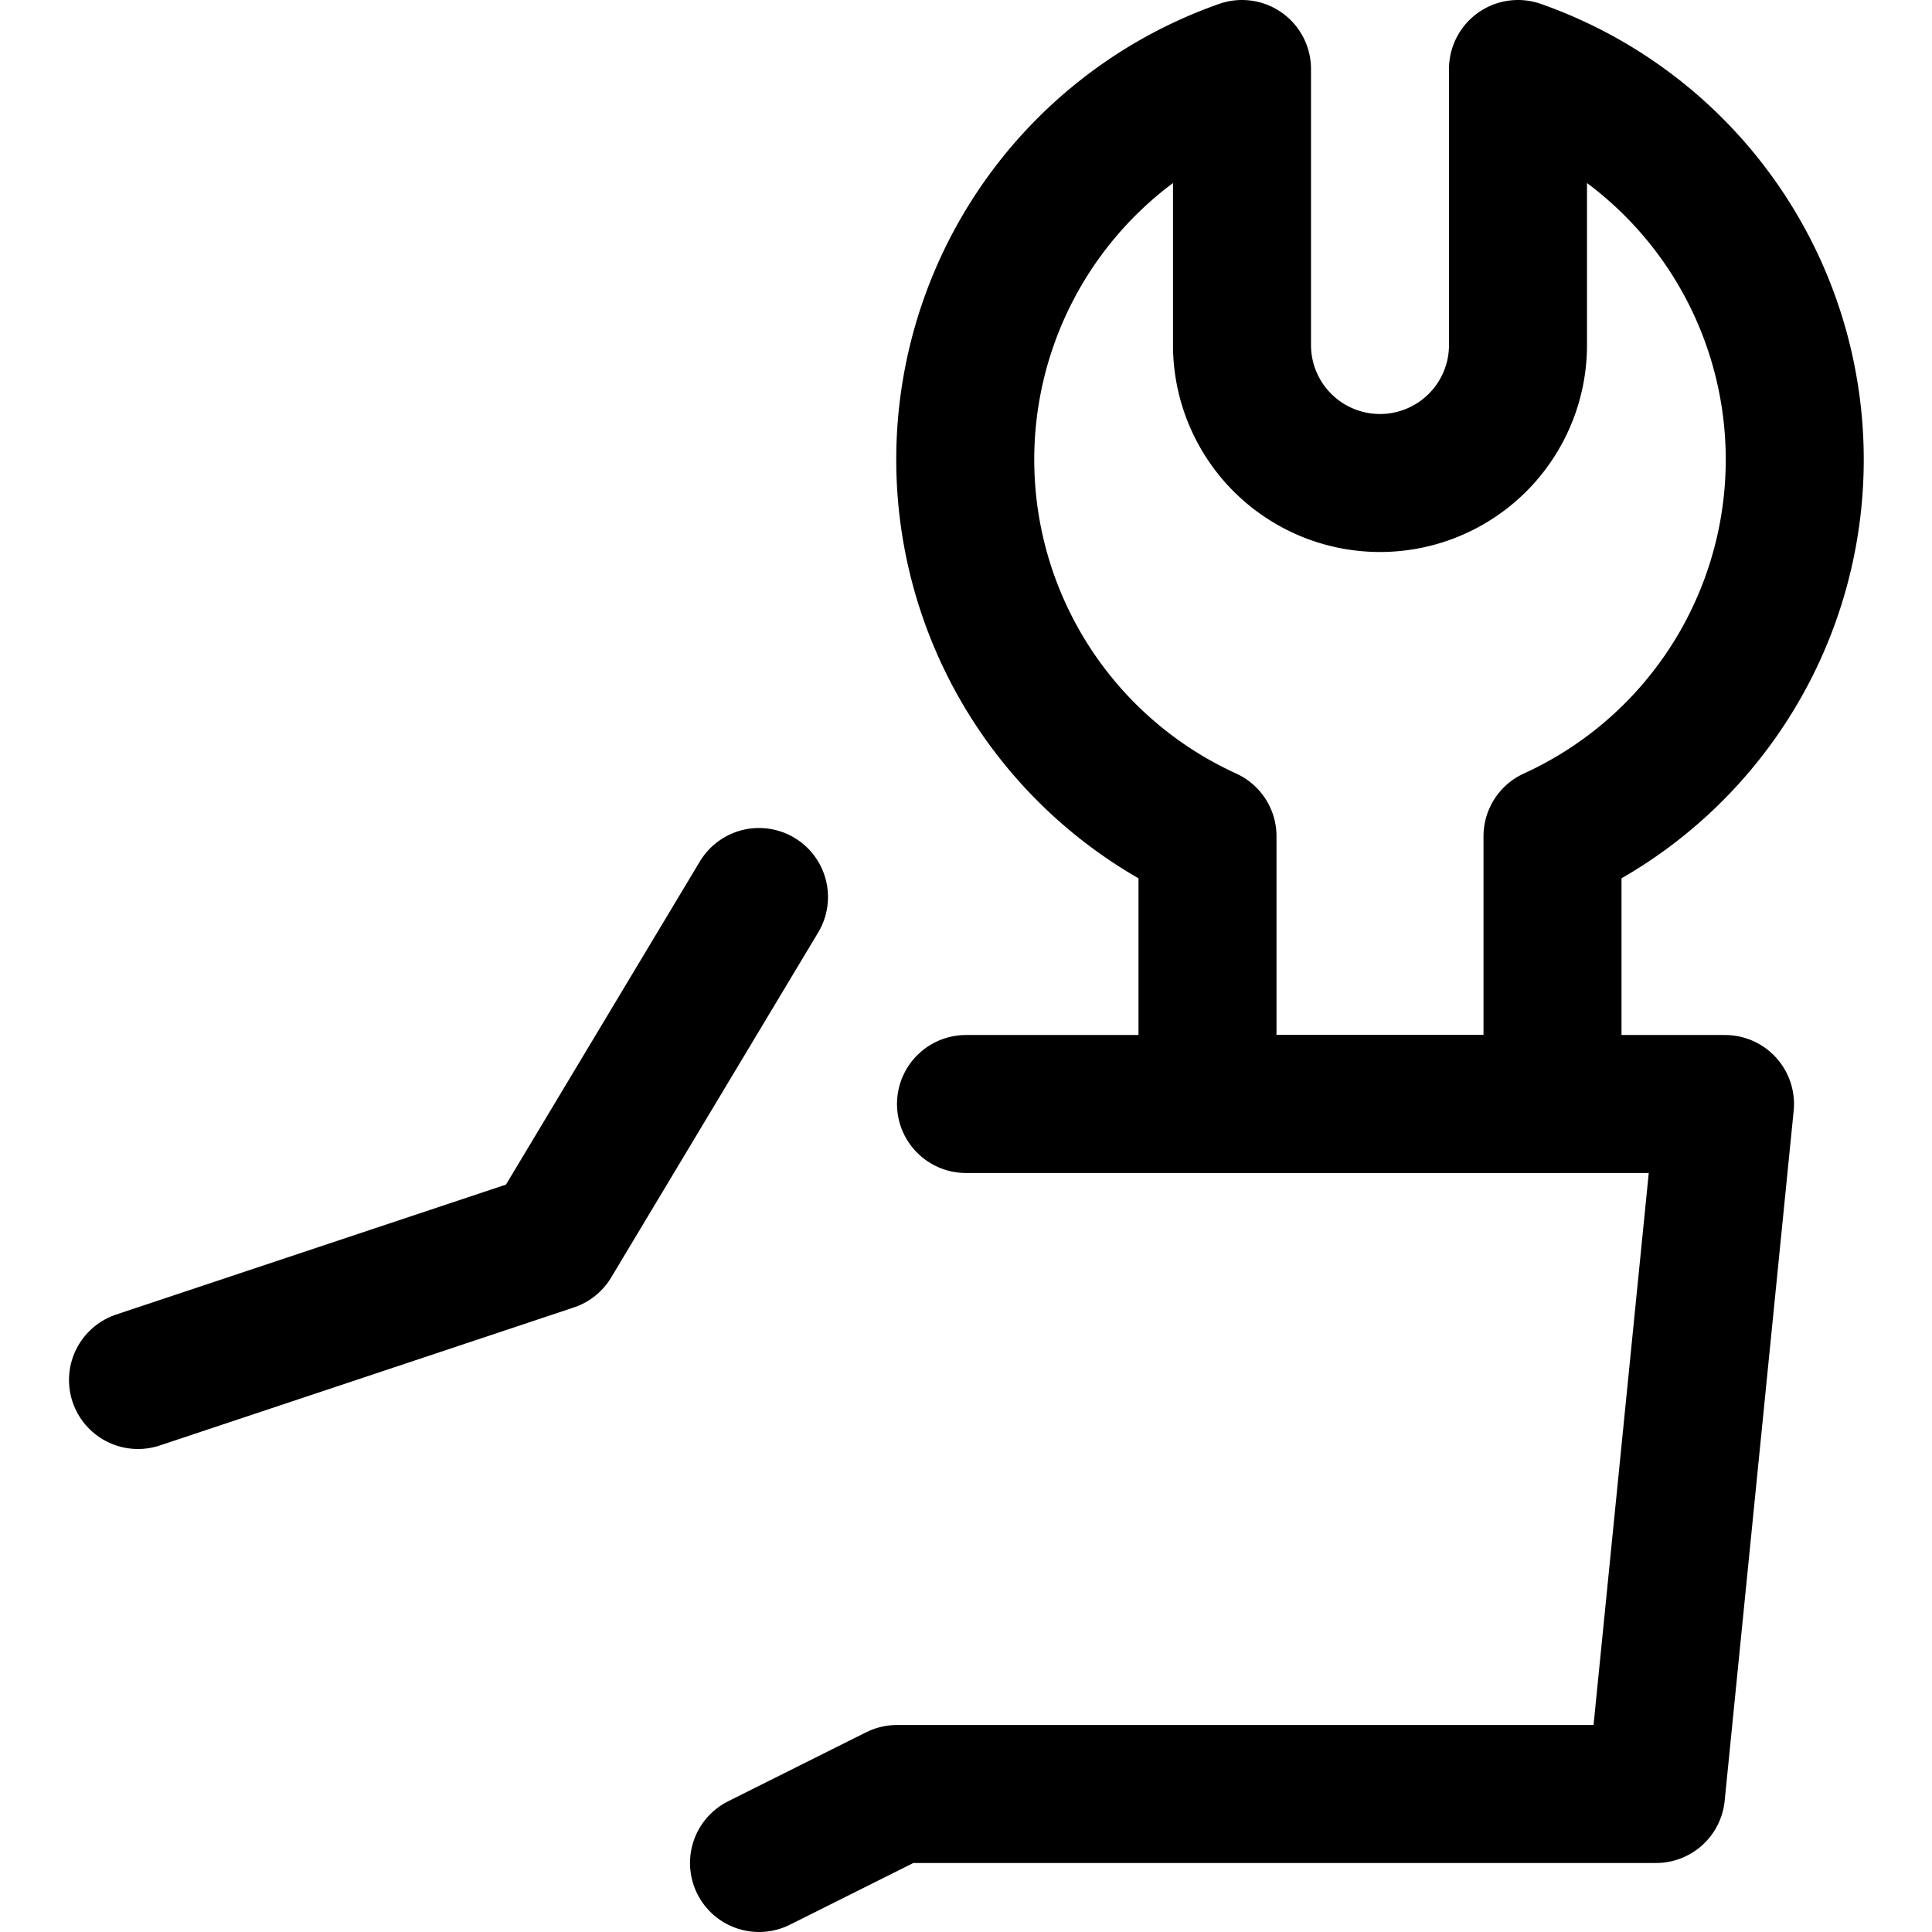 <svg xmlns="http://www.w3.org/2000/svg" viewBox="0 0 14 14">
  
<g transform="matrix(1,0,0,1,0,0)"><g>
    <polyline points="1 10 4 9 5.5 6.5" style="fill: none;stroke: #000000;stroke-linecap: round;stroke-linejoin: round"></polyline>
    <polyline points="5.5 13.5 6.5 13 12 13 12.5 8 7 8" style="fill: none;stroke: #000000;stroke-linecap: round;stroke-linejoin: round"></polyline>
    <path d="M11,.5v2a1,1,0,0,1-2,0V.5a3,3,0,0,0-.25,5.56V8h2.5V6.06A3,3,0,0,0,11,.5Z" style="fill: none;stroke: #000000;stroke-linecap: round;stroke-linejoin: round"></path>
  </g></g></svg>